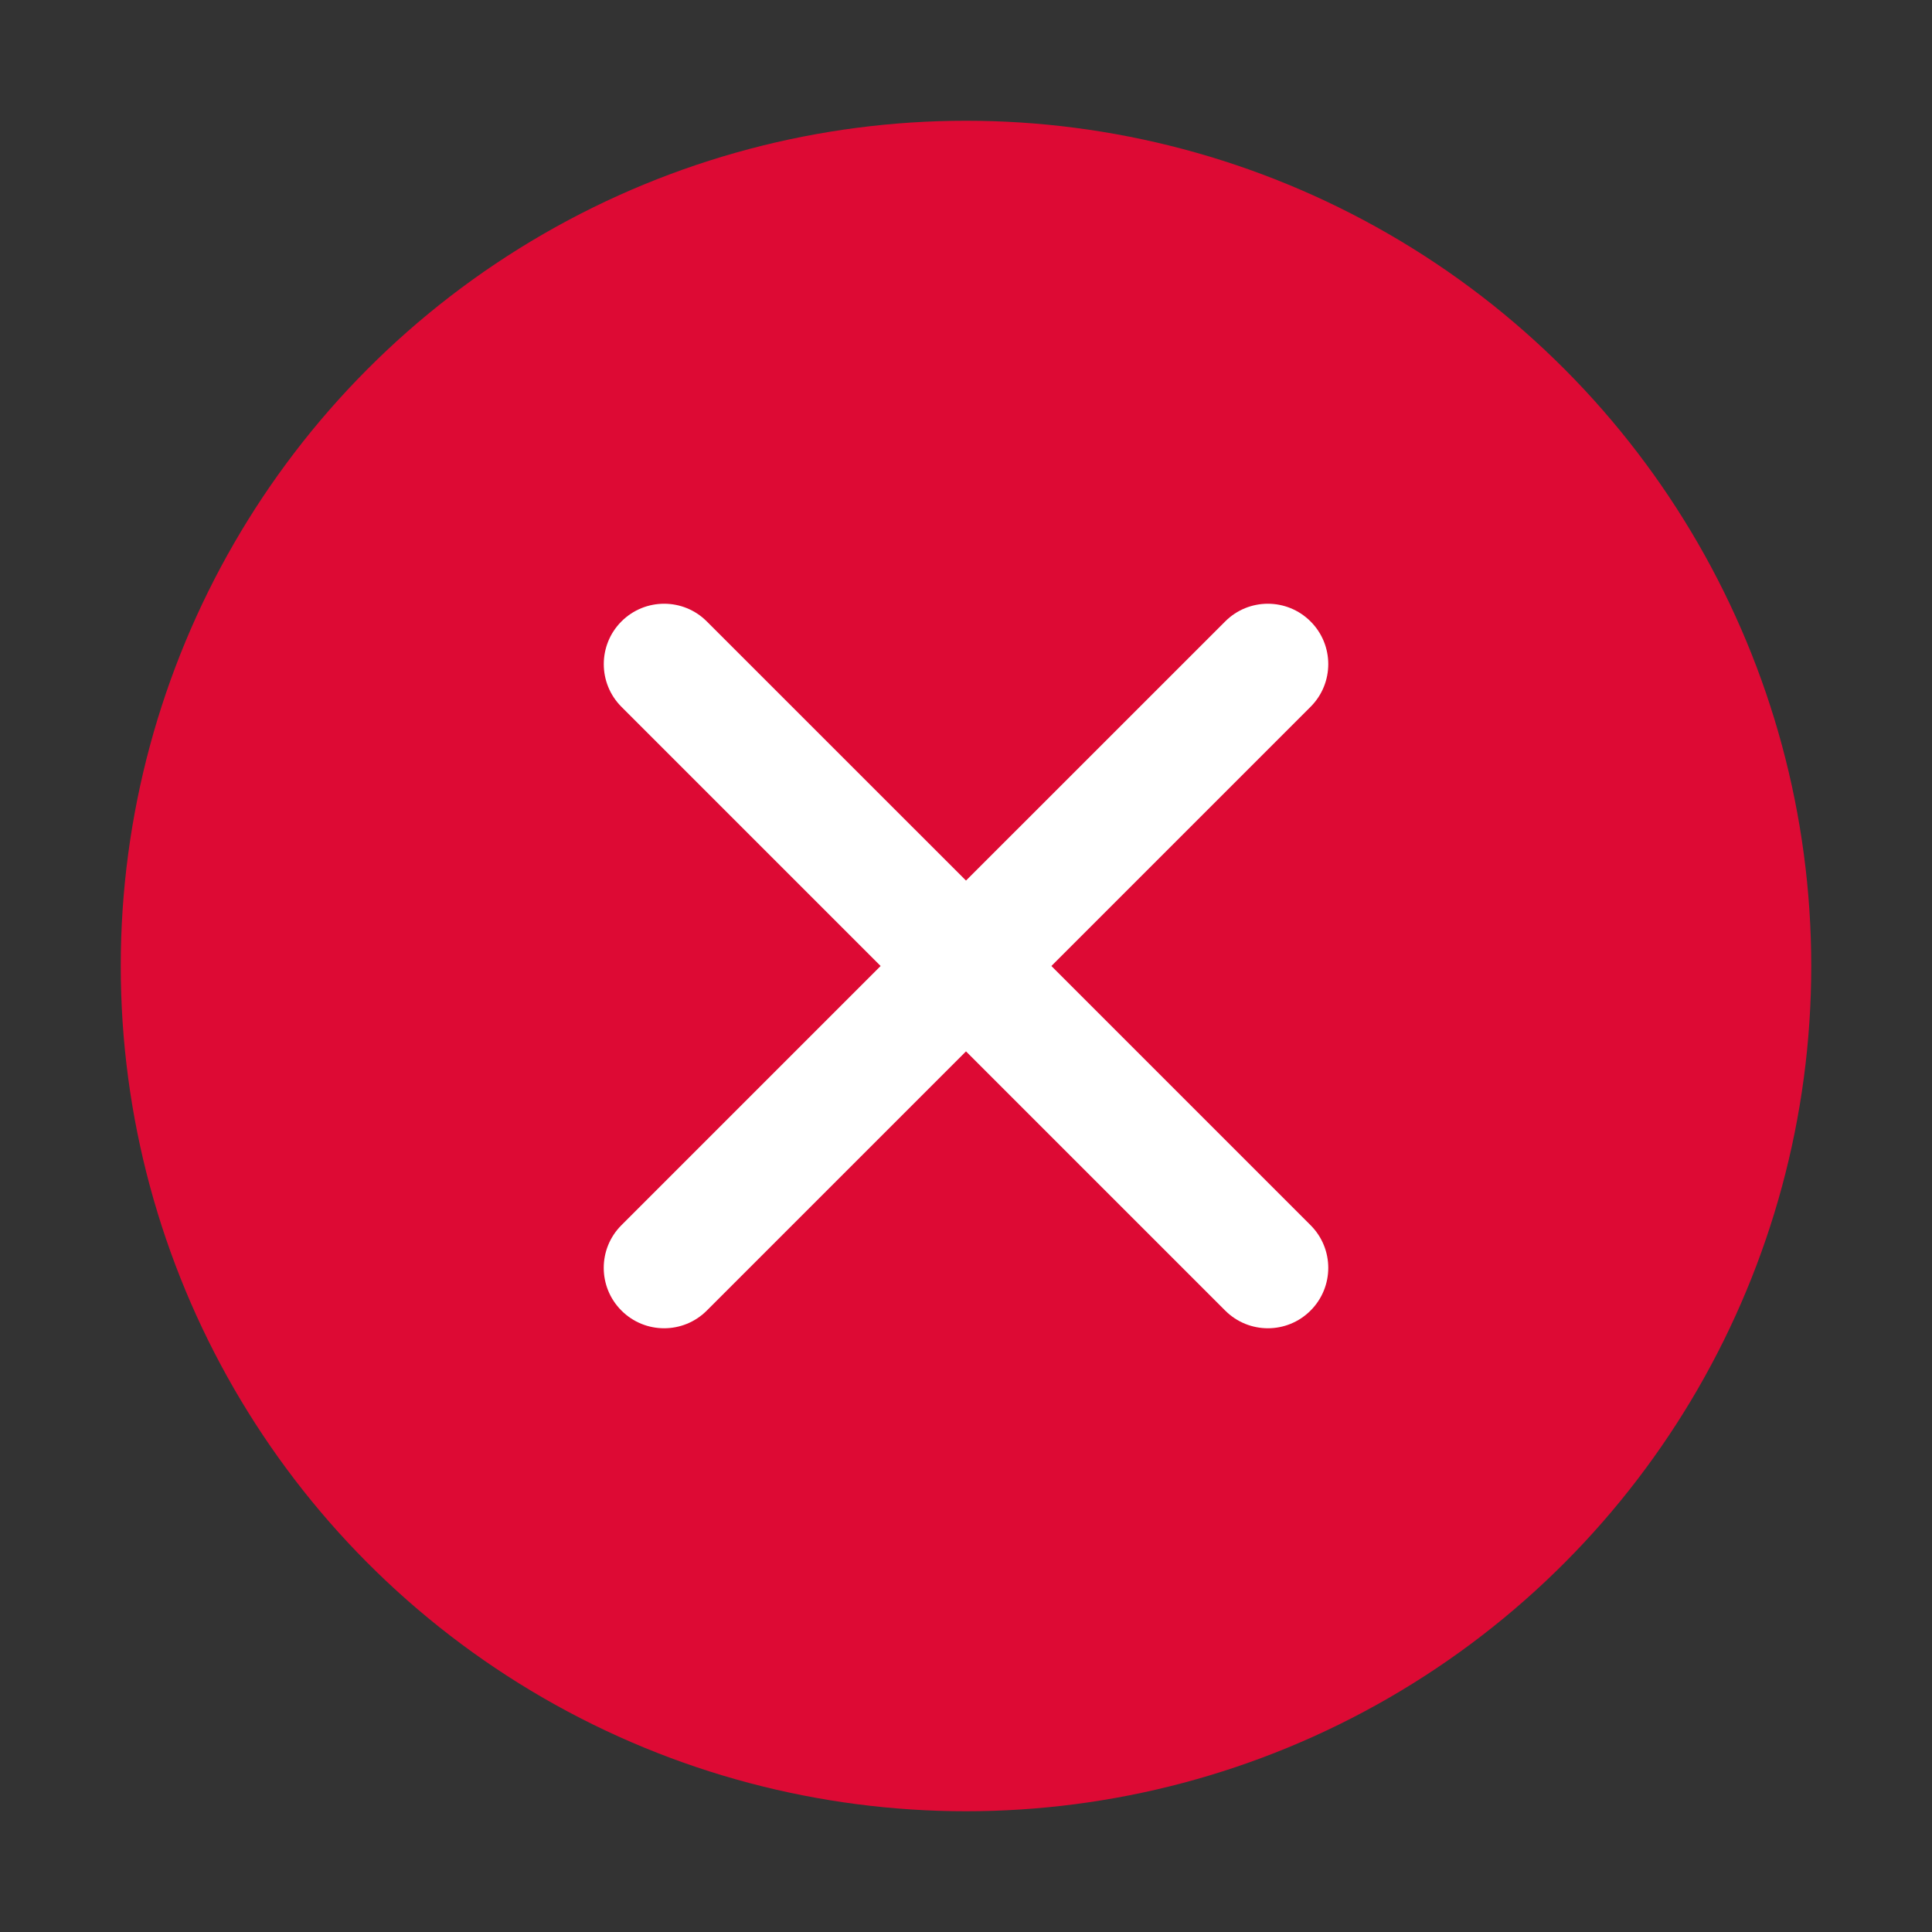 <svg width="32" height="32" viewBox="0 0 32 32" fill="none" xmlns="http://www.w3.org/2000/svg">
<rect x="0" y="0" width="32" height="32" fill="#333333" stroke="none"/>
<circle cx="16" cy="16" r="14" fill="#DD0A34"/>
<path d="M11.707 10.293C11.317 9.902 10.684 9.902 10.293 10.293C9.903 10.683 9.903 11.317 10.293 11.707L14.586 16L10.293 20.293C9.902 20.683 9.902 21.316 10.293 21.707C10.683 22.098 11.317 22.098 11.707 21.707L16 17.414L20.293 21.707C20.684 22.098 21.317 22.098 21.707 21.707C22.098 21.316 22.098 20.683 21.707 20.293L17.414 16L21.707 11.707C22.098 11.317 22.098 10.683 21.707 10.293C21.316 9.902 20.683 9.902 20.293 10.293L16 14.585L11.707 10.293Z" fill="white"/>
</svg>
